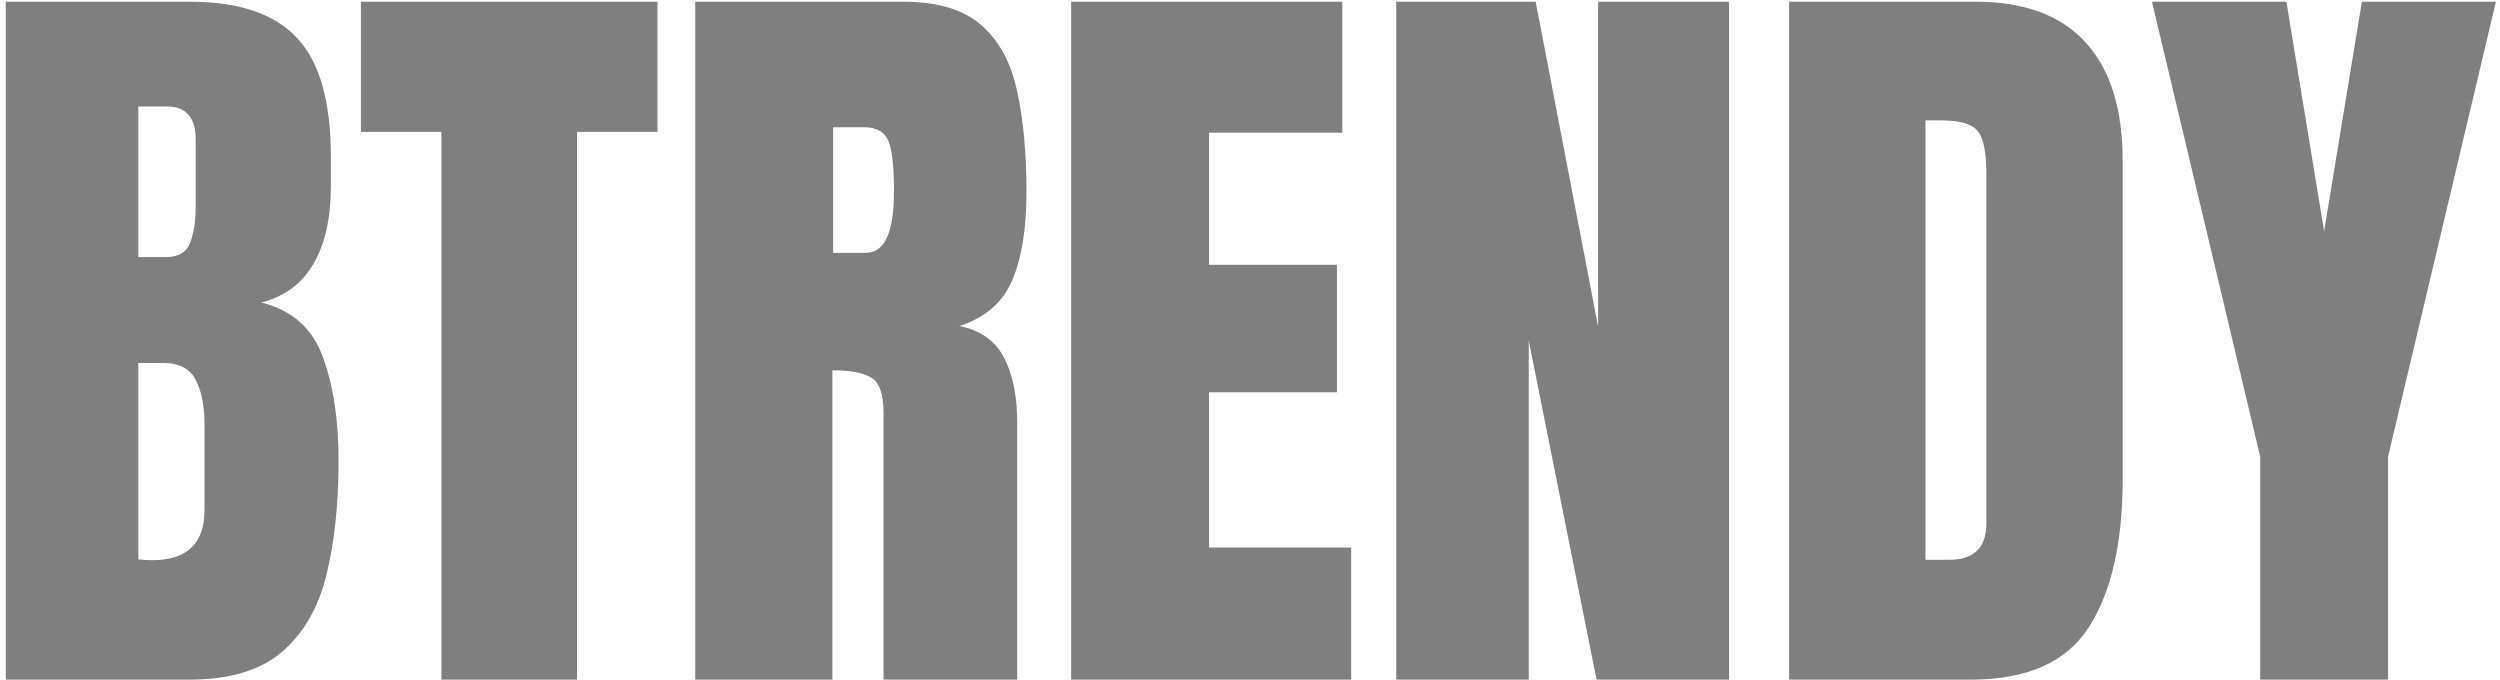 <svg xmlns="http://www.w3.org/2000/svg" width="206" height="56" viewBox="0 0 206 56" fill="none"><path d="M0.476 56V0.141H15.615C19.677 0.141 22.629 1.135 24.47 3.124C26.332 5.092 27.263 8.35 27.263 12.899V15.343C27.263 17.967 26.787 20.093 25.834 21.723C24.904 23.352 23.475 24.42 21.55 24.928C24.068 25.563 25.75 27.055 26.596 29.403C27.464 31.731 27.898 34.577 27.898 37.941C27.898 41.559 27.559 44.722 26.882 47.431C26.205 50.139 24.977 52.244 23.2 53.747C21.423 55.249 18.894 56 15.615 56H0.476ZM11.394 21.183H13.679C14.716 21.183 15.382 20.781 15.678 19.977C15.974 19.173 16.123 18.21 16.123 17.089V11.471C16.123 9.673 15.329 8.773 13.742 8.773H11.394V21.183ZM12.504 46.161C15.403 46.161 16.852 44.786 16.852 42.035V35.053C16.852 33.466 16.609 32.217 16.123 31.308C15.657 30.377 14.768 29.911 13.457 29.911H11.394V46.098C11.859 46.14 12.229 46.161 12.504 46.161ZM36.372 56V10.868H29.738V0.141H54.177V10.868H47.544V56H36.372ZM57.287 56V0.141H74.426C77.282 0.141 79.44 0.797 80.9 2.108C82.36 3.399 83.334 5.219 83.82 7.567C84.328 9.895 84.582 12.635 84.582 15.788C84.582 18.834 84.191 21.268 83.408 23.087C82.646 24.907 81.197 26.166 79.06 26.864C80.816 27.224 82.043 28.102 82.741 29.498C83.461 30.874 83.82 32.662 83.82 34.862V56H72.807V34.132C72.807 32.503 72.469 31.498 71.791 31.117C71.136 30.715 70.067 30.514 68.586 30.514V56H57.287ZM68.649 20.834H71.347C72.892 20.834 73.664 19.152 73.664 15.788C73.664 13.608 73.495 12.18 73.156 11.503C72.818 10.826 72.183 10.487 71.252 10.487H68.649V20.834ZM88.264 56V0.141H110.607V10.932H99.626V21.818H110.163V32.323H99.626V45.114H111.337V56H88.264ZM115.051 56V0.141H126.54L131.682 26.896V0.141H142.473V56H131.555L125.969 28.07V56H115.051ZM147.424 56V0.141H162.785C166.805 0.141 169.831 1.262 171.862 3.505C173.894 5.727 174.909 8.985 174.909 13.28V39.433C174.909 44.722 173.978 48.806 172.116 51.684C170.275 54.561 167.038 56 162.404 56H147.424ZM158.659 46.129H160.595C162.648 46.129 163.674 45.135 163.674 43.146V14.328C163.674 12.466 163.42 11.27 162.912 10.741C162.425 10.191 161.42 9.916 159.897 9.916H158.659V46.129ZM186.24 56V37.623L177.321 0.141H188.398L191.508 19.057L194.619 0.141H205.664L196.777 37.623V56H186.24Z" fill="black" fill-opacity="0.5"></path></svg>